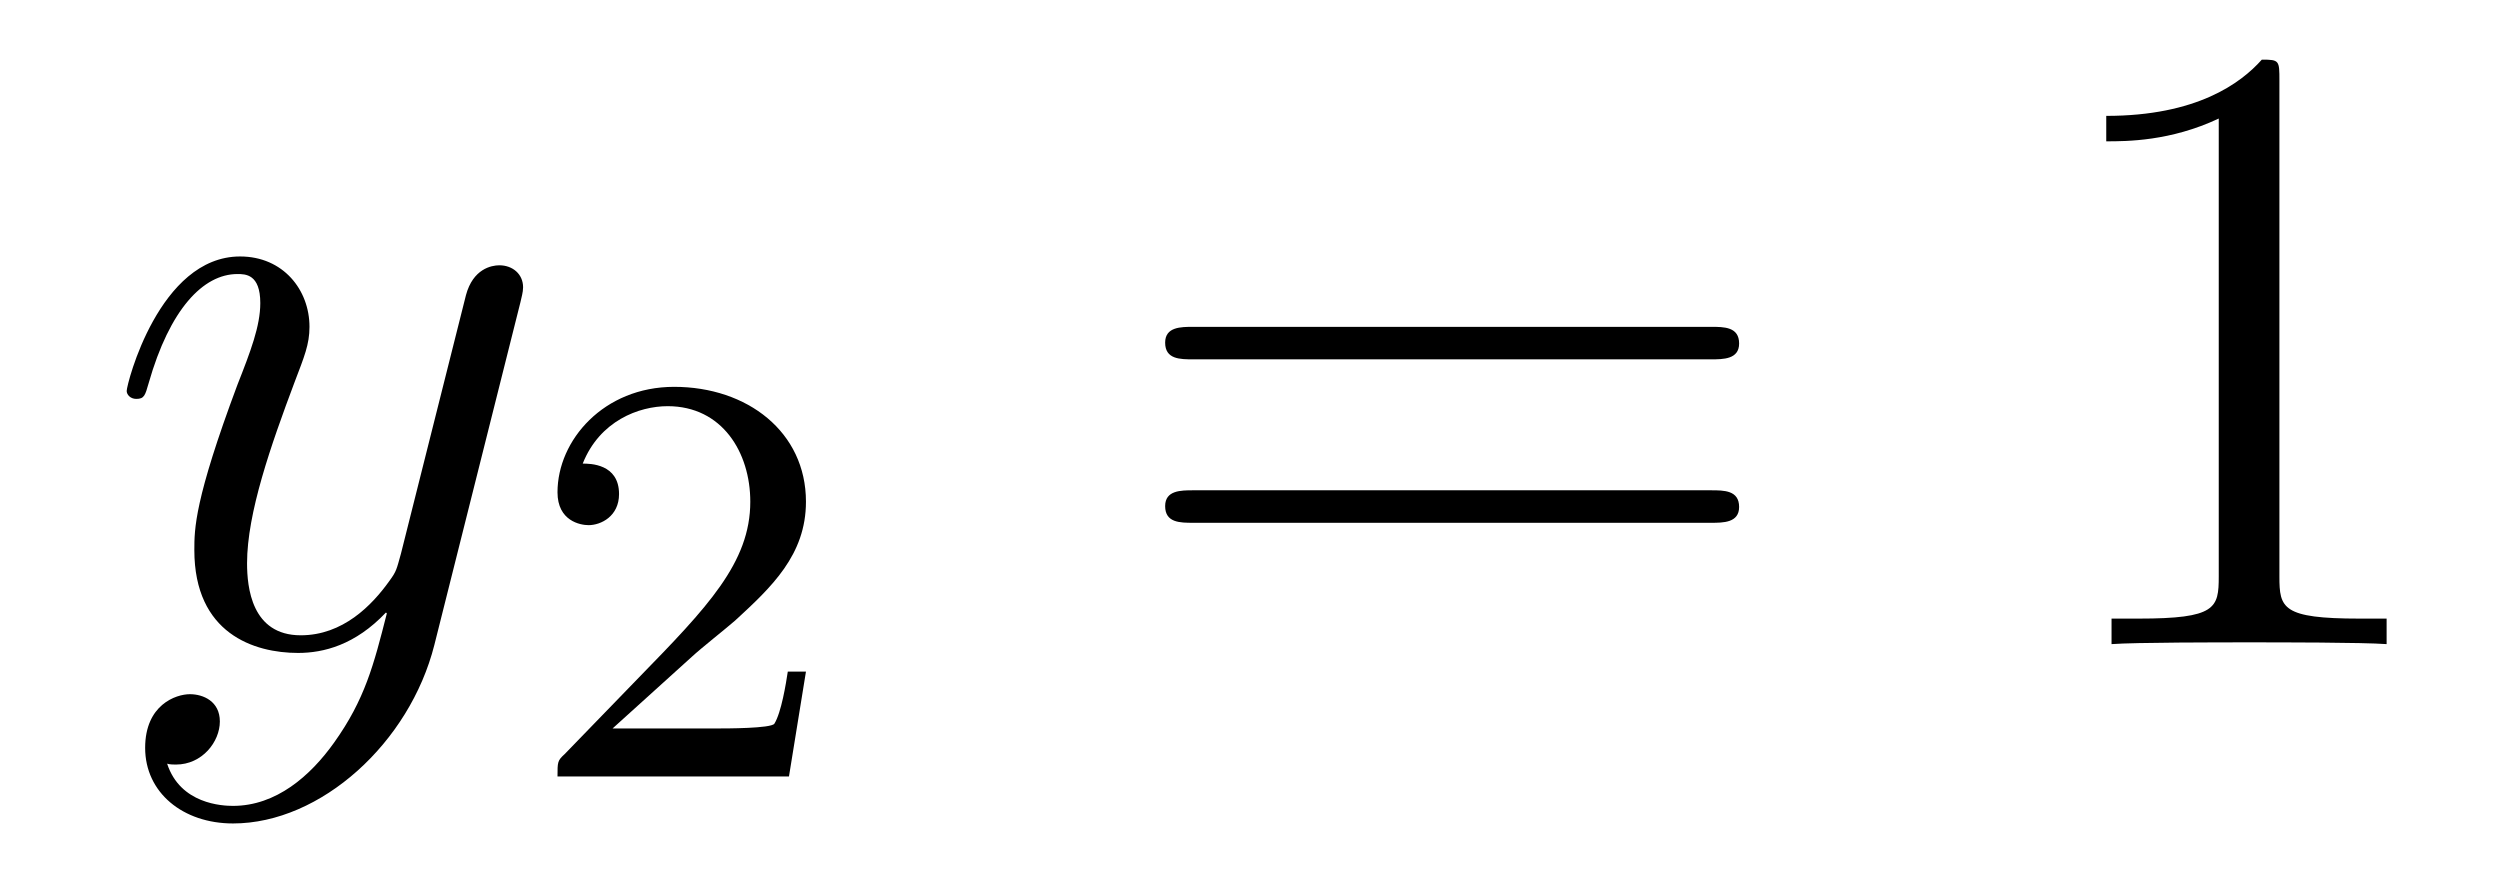 <?xml version='1.0'?>
<!-- This file was generated by dvisvgm 1.14.1 -->
<svg height='12pt' version='1.1' viewBox='0 -12 34 12' width='34pt' xmlns='http://www.w3.org/2000/svg' xmlns:xlink='http://www.w3.org/1999/xlink'>
<g id='page1'>
<g transform='matrix(1 0 0 1 -127 651)'>
<path d='M131.544 -652.901C131.221 -652.447 130.755 -652.04 130.169 -652.04C130.026 -652.04 129.452 -652.064 129.273 -652.614C129.308 -652.602 129.368 -652.602 129.392 -652.602C129.751 -652.602 129.99 -652.913 129.99 -653.188C129.99 -653.463 129.763 -653.559 129.583 -653.559C129.392 -653.559 128.974 -653.415 128.974 -652.829C128.974 -652.22 129.488 -651.801 130.169 -651.801C131.365 -651.801 132.572 -652.901 132.907 -654.228L134.078 -658.89C134.09 -658.95 134.114 -659.022 134.114 -659.093C134.114 -659.273 133.971 -659.392 133.791 -659.392C133.684 -659.392 133.433 -659.344 133.337 -658.986L132.453 -655.471C132.393 -655.256 132.393 -655.232 132.297 -655.101C132.058 -654.766 131.663 -654.36 131.09 -654.36C130.42 -654.36 130.36 -655.017 130.36 -655.34C130.36 -656.021 130.683 -656.942 131.006 -657.802C131.138 -658.149 131.209 -658.316 131.209 -658.555C131.209 -659.058 130.851 -659.512 130.265 -659.512C129.165 -659.512 128.723 -657.778 128.723 -657.683C128.723 -657.635 128.771 -657.575 128.854 -657.575C128.962 -657.575 128.974 -657.623 129.022 -657.79C129.308 -658.794 129.763 -659.273 130.229 -659.273C130.337 -659.273 130.54 -659.273 130.54 -658.878C130.54 -658.567 130.408 -658.221 130.229 -657.767C129.643 -656.2 129.643 -655.806 129.643 -655.519C129.643 -654.383 130.456 -654.12 131.054 -654.12C131.401 -654.12 131.831 -654.228 132.249 -654.67L132.261 -654.658C132.082 -653.953 131.962 -653.487 131.544 -652.901Z' fill-rule='evenodd'/>
<path d='M136.407 -654.066C136.535 -654.185 136.869 -654.448 136.997 -654.56C137.491 -655.014 137.961 -655.452 137.961 -656.177C137.961 -657.125 137.164 -657.739 136.168 -657.739C135.212 -657.739 134.582 -657.014 134.582 -656.305C134.582 -655.914 134.893 -655.858 135.005 -655.858C135.172 -655.858 135.419 -655.978 135.419 -656.281C135.419 -656.695 135.021 -656.695 134.925 -656.695C135.156 -657.277 135.69 -657.476 136.08 -657.476C136.822 -657.476 137.204 -656.847 137.204 -656.177C137.204 -655.348 136.622 -654.743 135.682 -653.779L134.678 -652.743C134.582 -652.655 134.582 -652.639 134.582 -652.44H137.73L137.961 -653.866H137.714C137.69 -653.707 137.626 -653.308 137.531 -653.157C137.483 -653.093 136.877 -653.093 136.75 -653.093H135.331L136.407 -654.066Z' fill-rule='evenodd'/>
<path d='M150.269 -658.113C150.436 -658.113 150.652 -658.113 150.652 -658.328C150.652 -658.555 150.448 -658.555 150.269 -658.555H143.228C143.061 -658.555 142.846 -658.555 142.846 -658.34C142.846 -658.113 143.049 -658.113 143.228 -658.113H150.269ZM150.269 -655.89C150.436 -655.89 150.652 -655.89 150.652 -656.105C150.652 -656.332 150.448 -656.332 150.269 -656.332H143.228C143.061 -656.332 142.846 -656.332 142.846 -656.117C142.846 -655.89 143.049 -655.89 143.228 -655.89H150.269Z' fill-rule='evenodd'/>
<path d='M158 -661.902C158 -662.178 158 -662.189 157.761 -662.189C157.474 -661.867 156.876 -661.424 155.645 -661.424V-661.078C155.92 -661.078 156.518 -661.078 157.175 -661.388V-655.16C157.175 -654.73 157.139 -654.587 156.087 -654.587H155.717V-654.24C156.039 -654.264 157.199 -654.264 157.593 -654.264C157.988 -654.264 159.136 -654.264 159.458 -654.24V-654.587H159.088C158.036 -654.587 158 -654.73 158 -655.16V-661.902Z' fill-rule='evenodd'/>
</g>
</g>
</svg>

